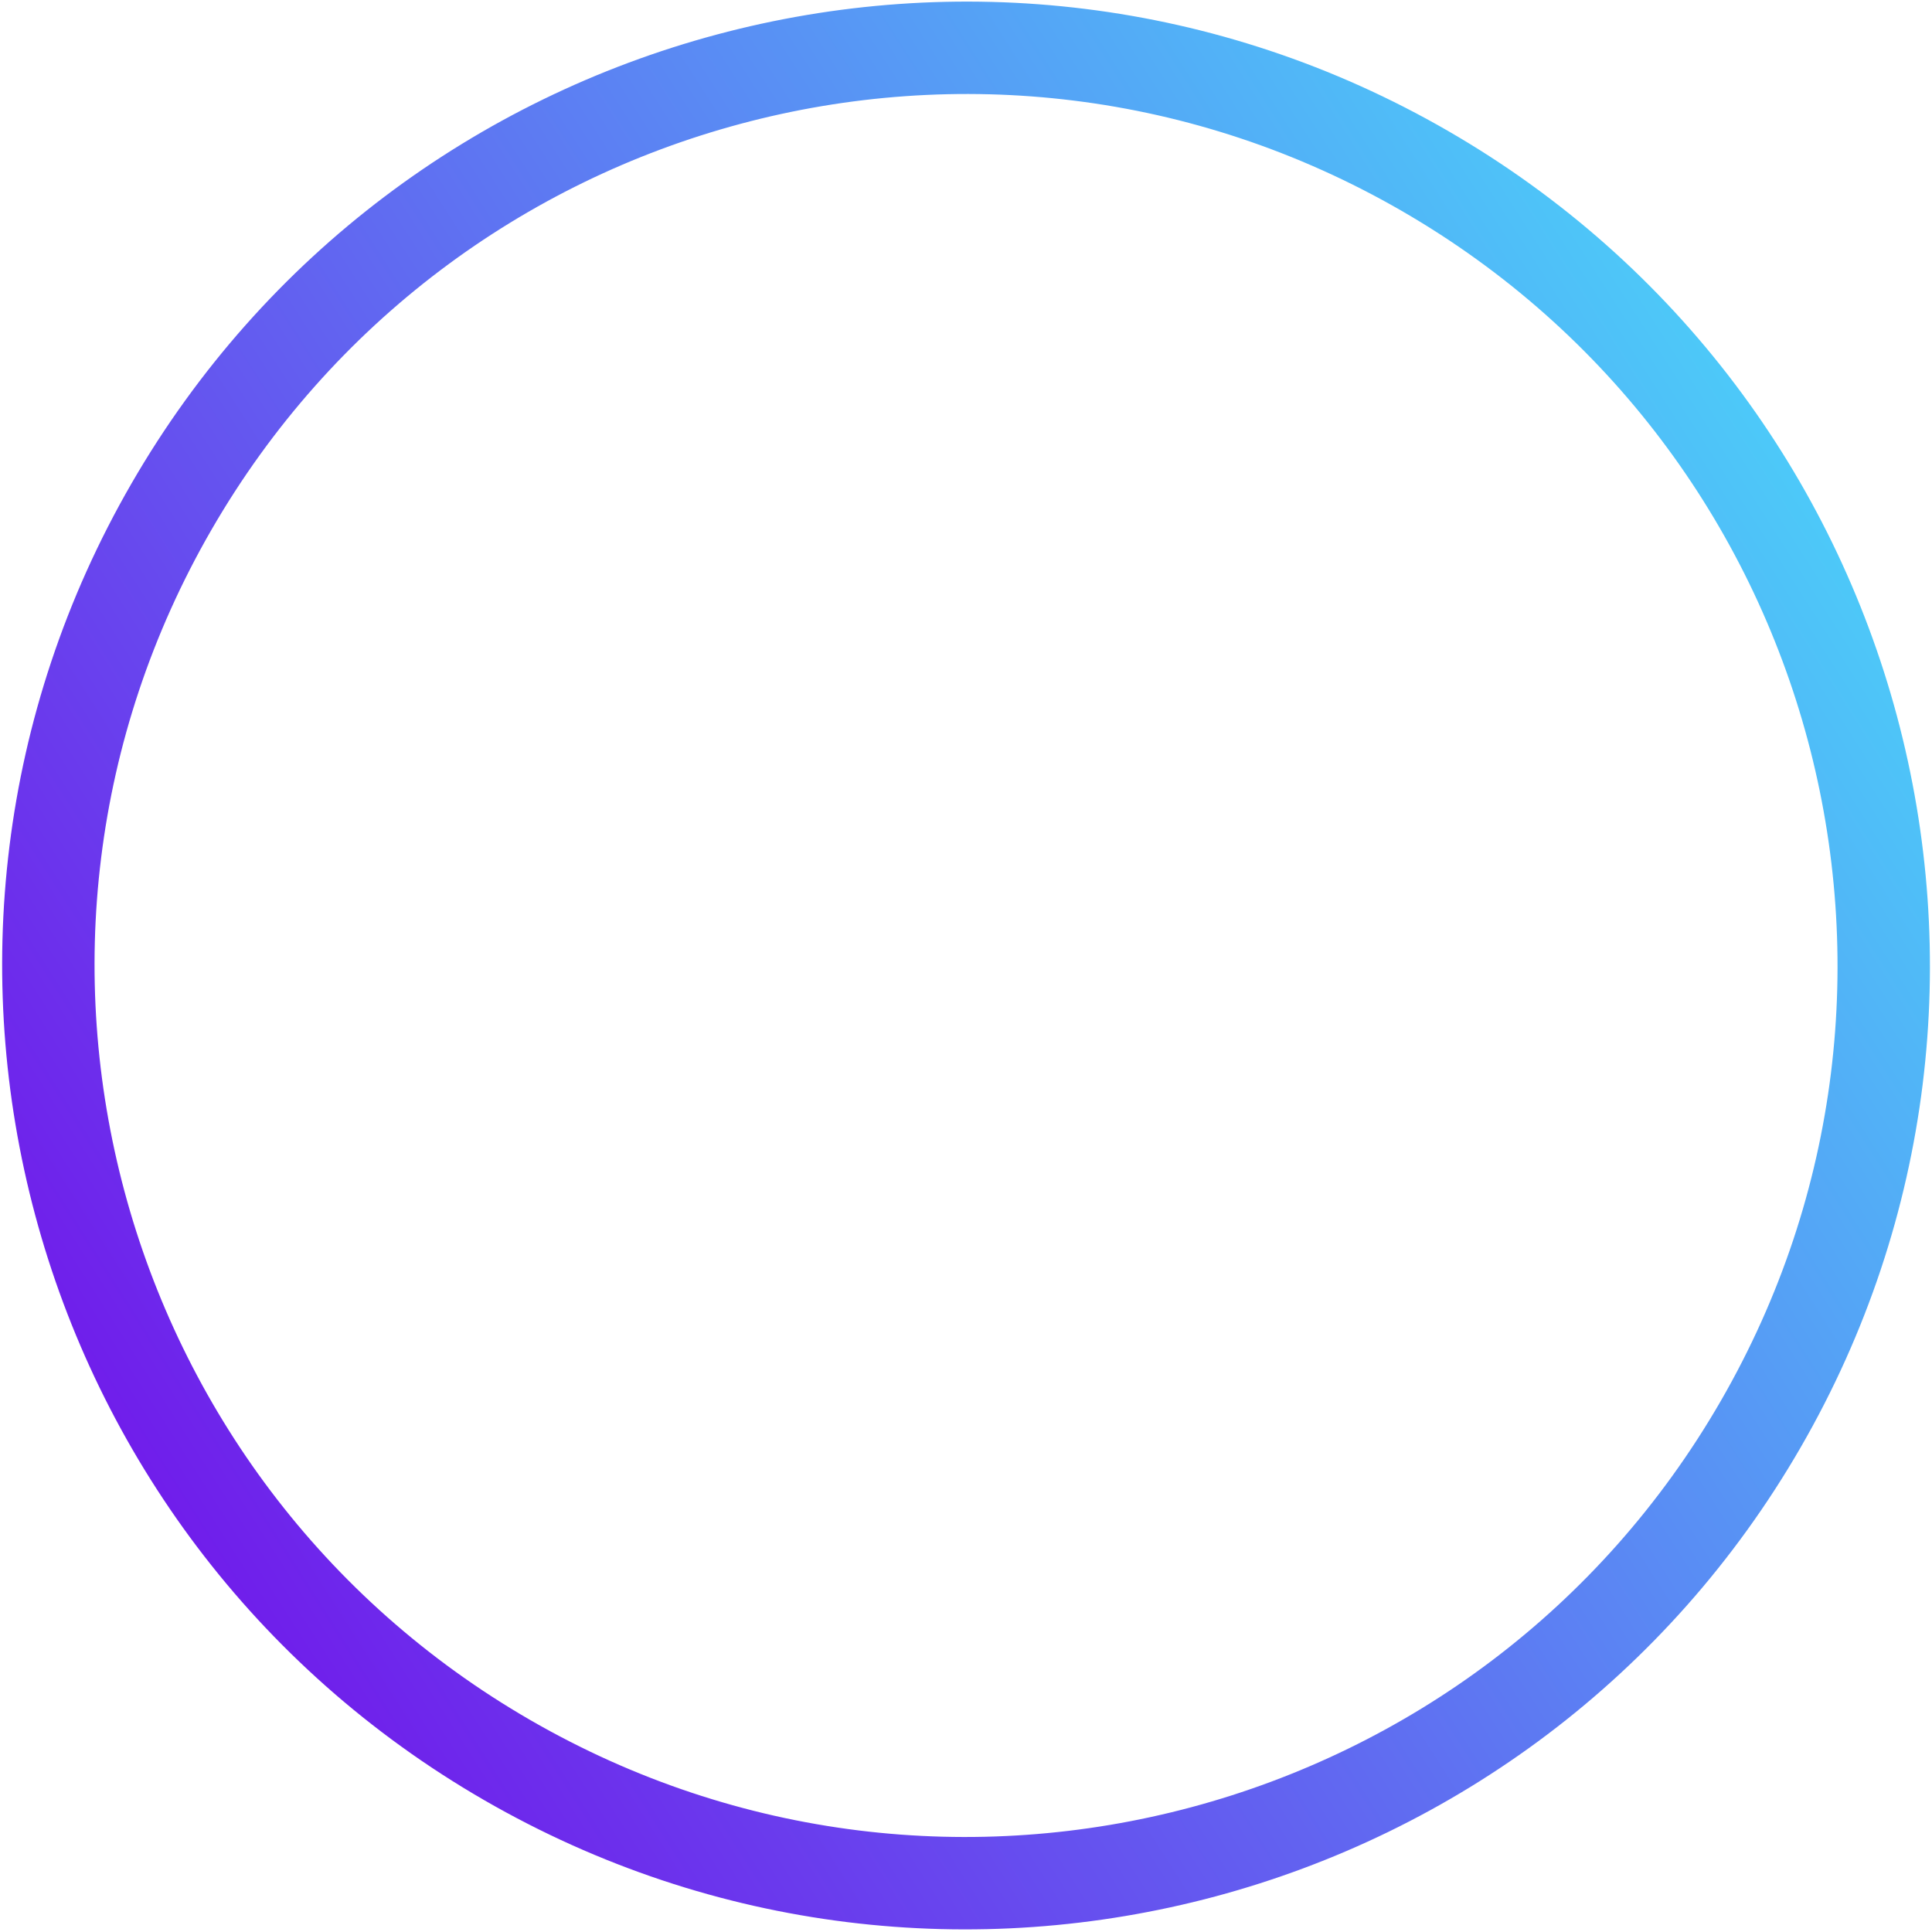 <svg width="690" height="690" viewBox="0 0 690 690" fill="none" xmlns="http://www.w3.org/2000/svg">
<path d="M61.224 180.974C151.715 24.24 352.129 -29.461 508.863 61.03C665.597 151.52 719.298 351.935 628.808 508.669C538.318 665.403 337.903 719.104 181.169 628.613C24.435 538.123 -29.266 337.708 61.224 180.974Z" stroke="url(#paint0_linear_1798_13928)" stroke-width="33"/>
<defs>
<linearGradient id="paint0_linear_1798_13928" x1="-5" y1="516.5" x2="732" y2="45" gradientUnits="userSpaceOnUse">
<stop stop-color="#7213EA"/>
<stop offset="0.86" stop-color="#4CCEF9"/>
<stop offset="1" stop-color="white" stop-opacity="0"/>
</linearGradient>
</defs>
</svg>
